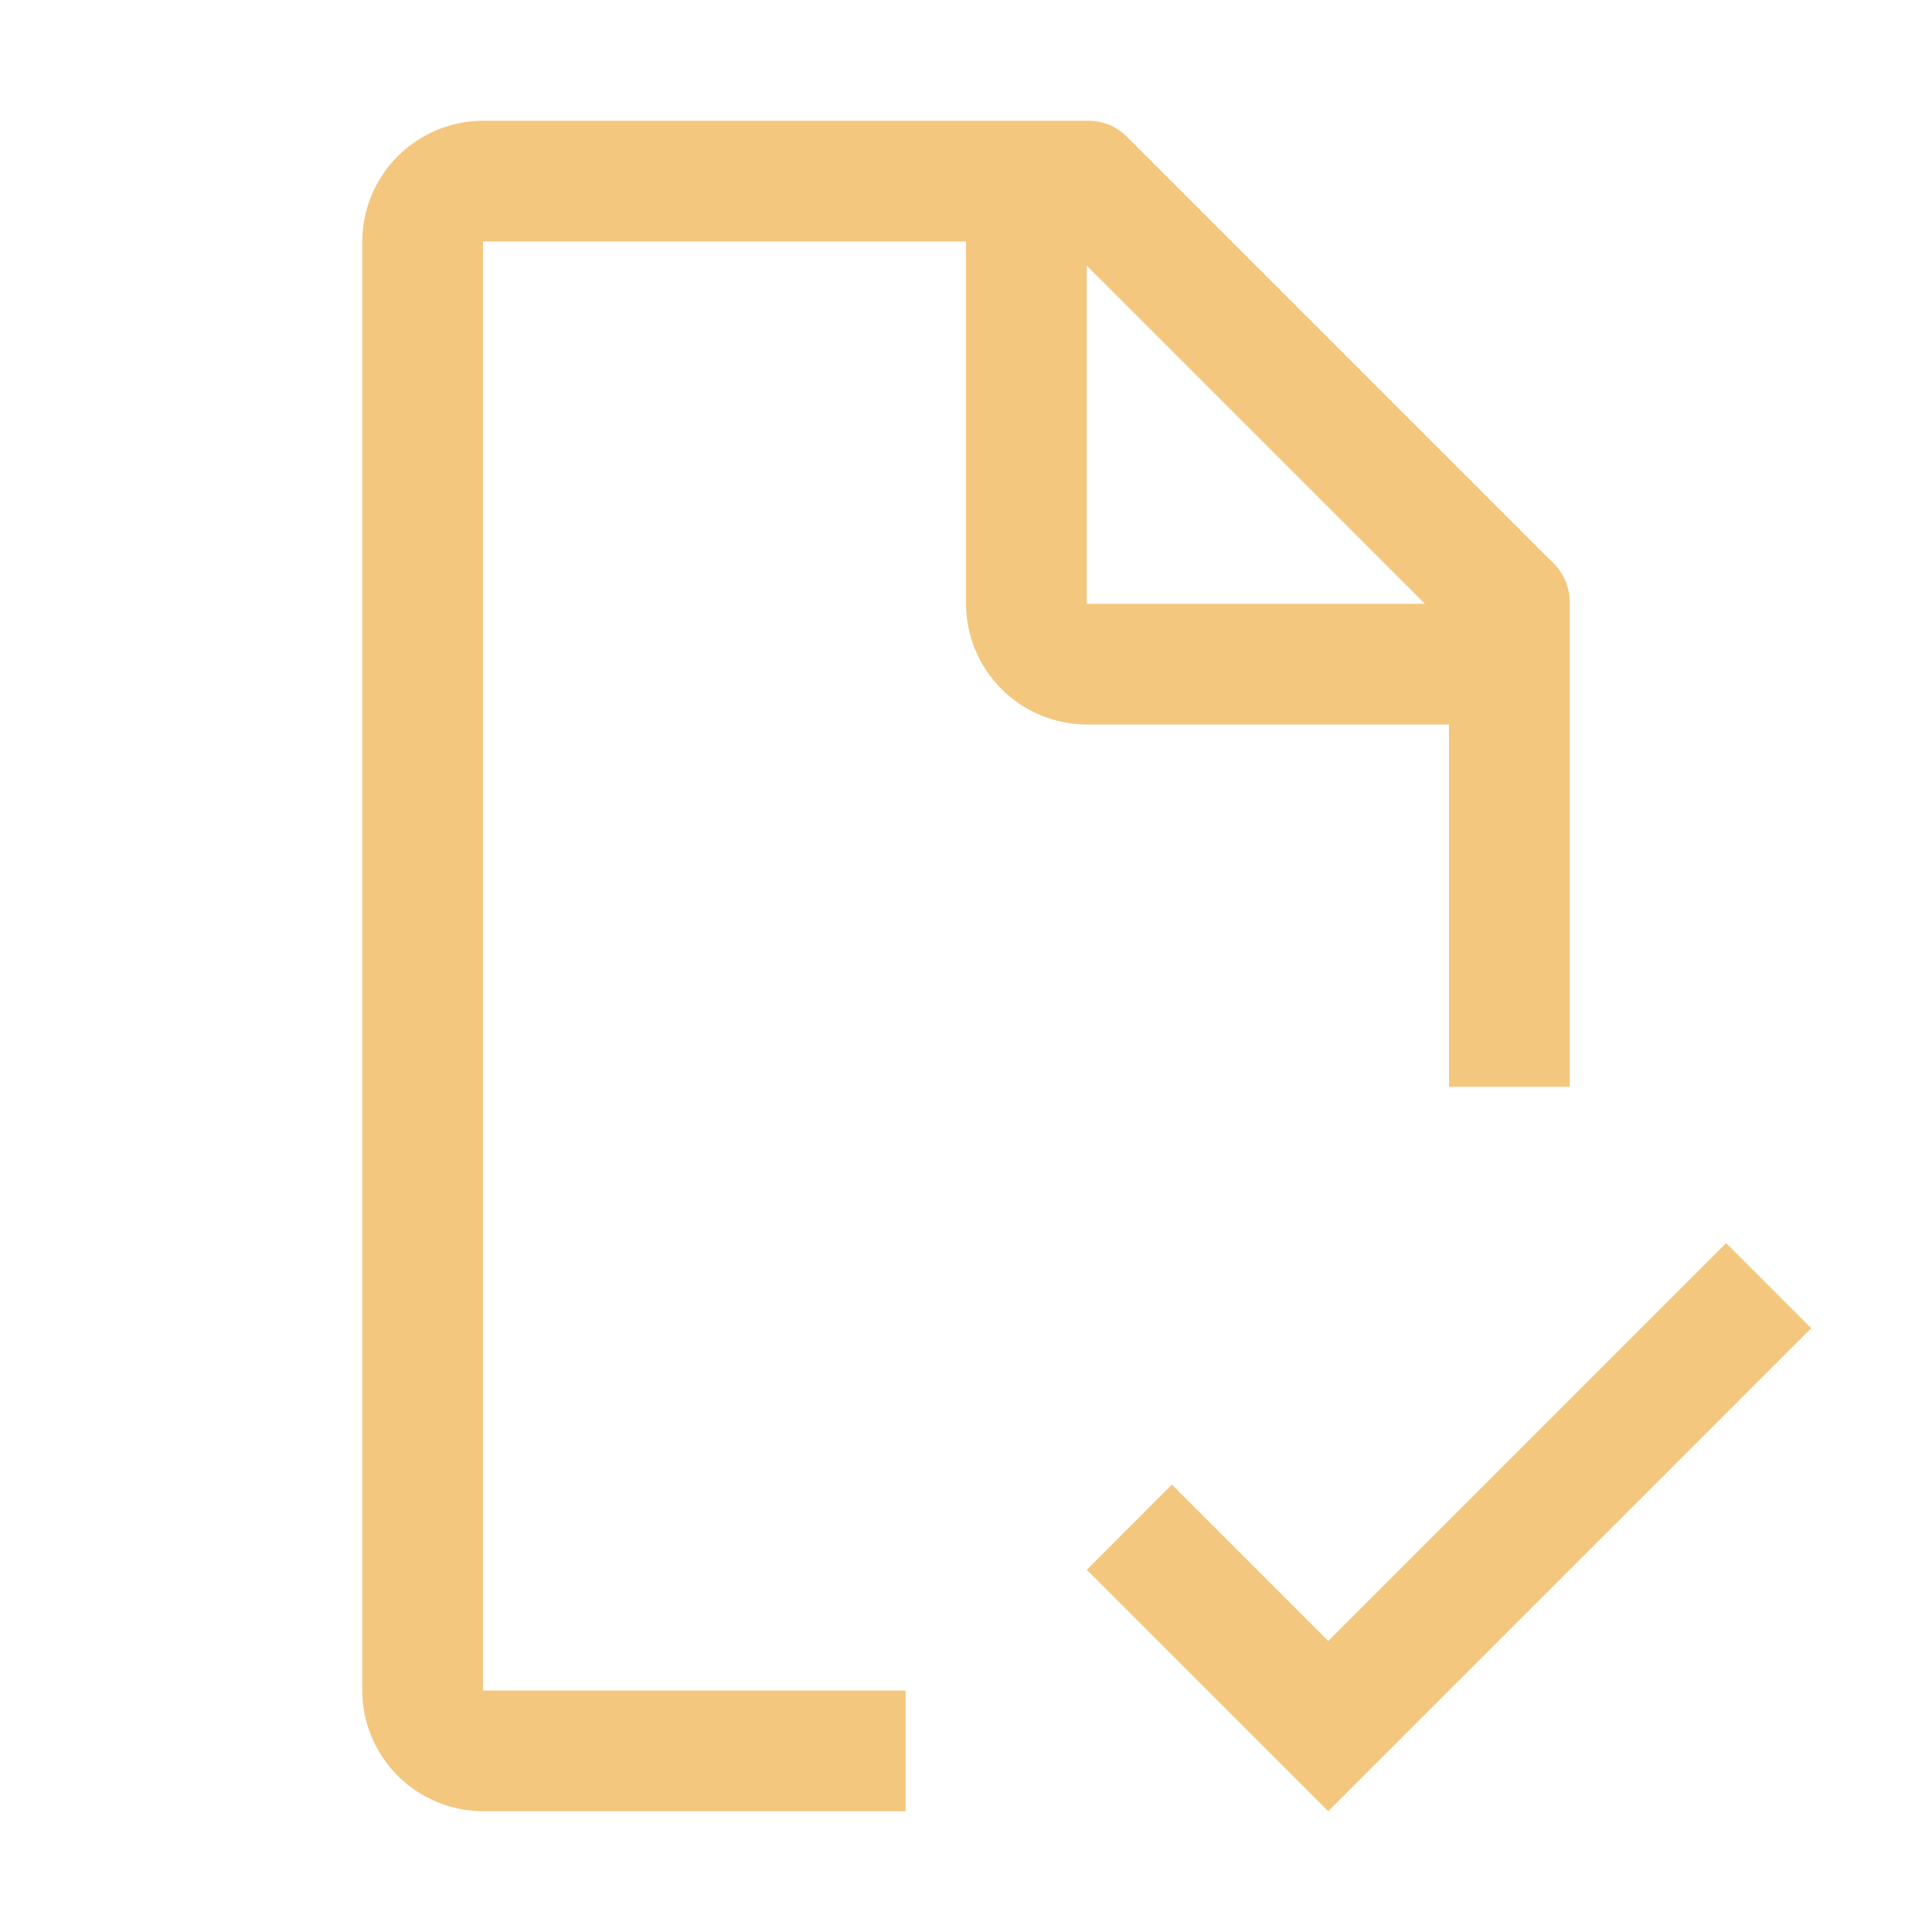 <svg xmlns="http://www.w3.org/2000/svg" width="54" height="54" viewBox="0 0 54 54" fill="none"><path d="M37.125 45.866L32.754 41.495L30.375 43.875L37.125 50.625L50.625 37.125L48.246 34.745L37.125 45.866Z" fill="#F4C77F"></path><path d="M25.313 47.25H13.5V6.75H27V16.875C27.003 17.769 27.359 18.626 27.991 19.258C28.624 19.891 29.481 20.247 30.375 20.25H40.5V30.375H43.875V16.875C43.881 16.653 43.839 16.433 43.752 16.229C43.664 16.025 43.533 15.842 43.369 15.694L31.556 3.881C31.408 3.716 31.225 3.586 31.021 3.498C30.817 3.411 30.597 3.369 30.375 3.375H13.5C12.606 3.378 11.749 3.734 11.117 4.366C10.484 4.999 10.128 5.856 10.125 6.75V47.25C10.128 48.144 10.484 49.001 11.117 49.633C11.749 50.266 12.606 50.622 13.5 50.625H25.313V47.25ZM30.375 7.425L39.825 16.875H30.375V7.425Z" fill="#F4C77F"></path></svg>